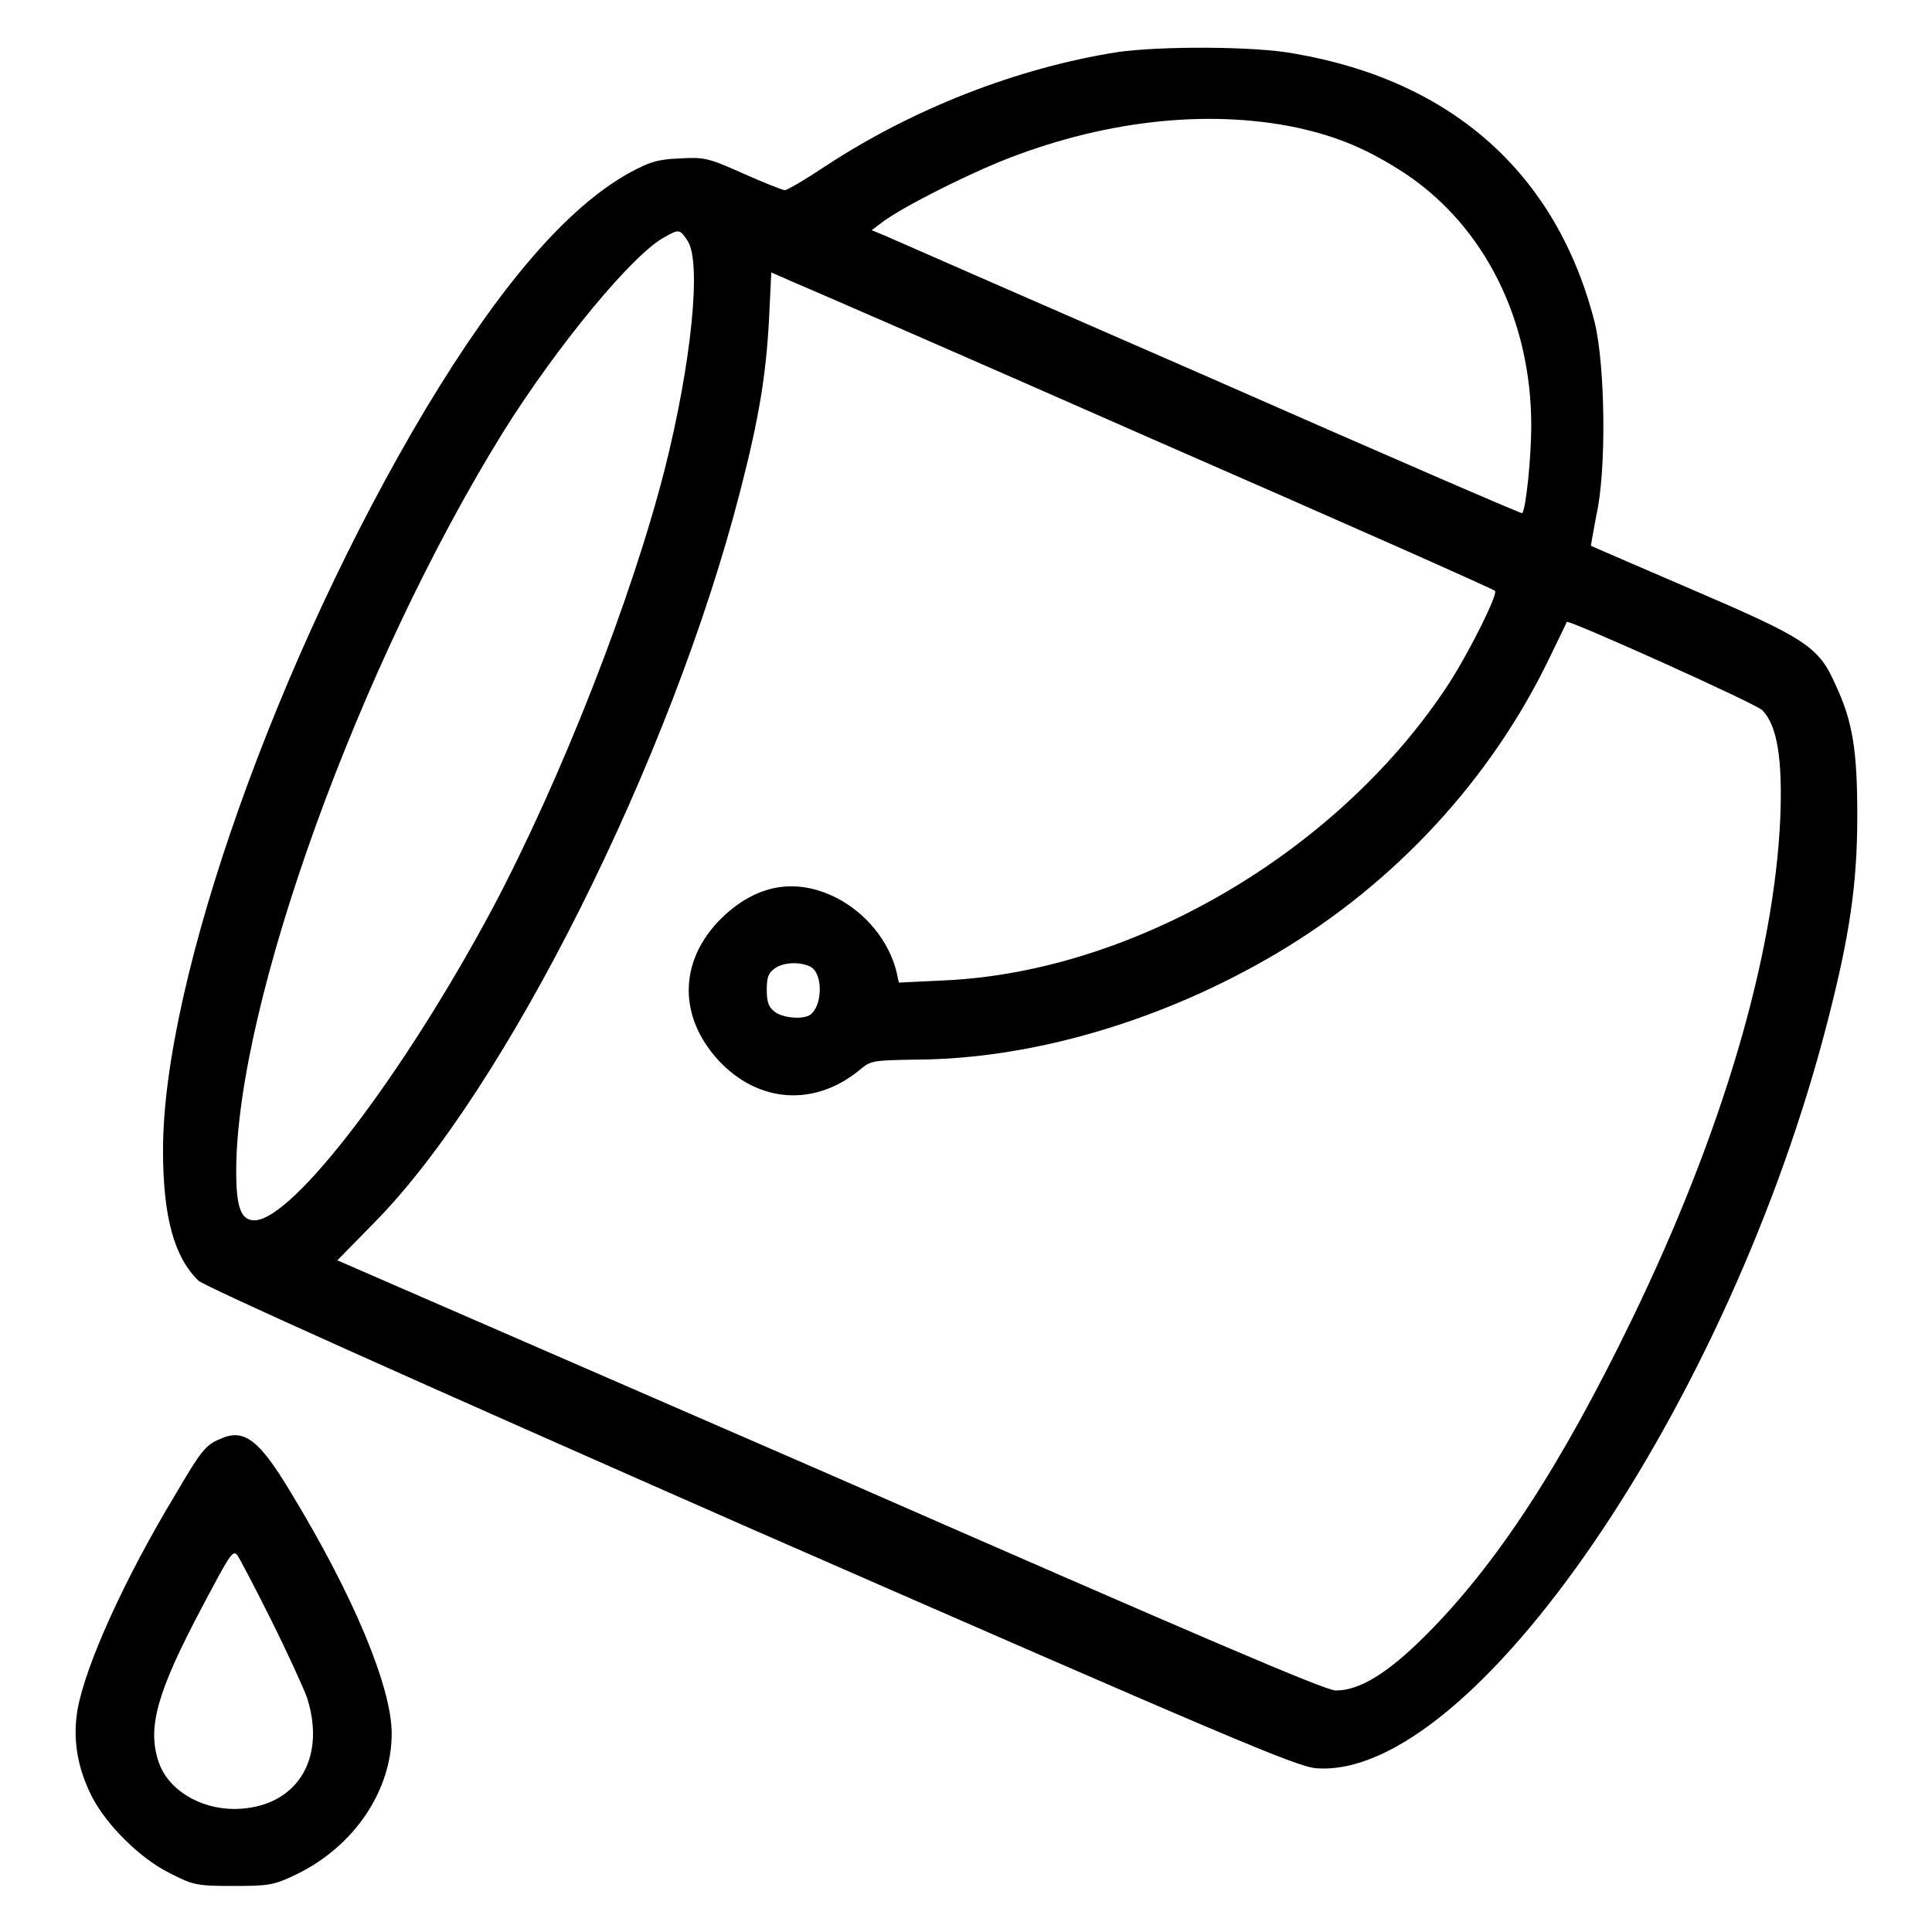 <?xml version="1.0" encoding="utf-8"?>
<!-- Svg Vector Icons : http://www.onlinewebfonts.com/icon -->
<!DOCTYPE svg PUBLIC "-//W3C//DTD SVG 1.1//EN" "http://www.w3.org/Graphics/SVG/1.1/DTD/svg11.dtd">
<svg version="1.1" xmlns="http://www.w3.org/2000/svg" xmlns:xlink="http://www.w3.org/1999/xlink" x="0px" y="0px" viewBox="0 0 256 256" enable-background="new 0 0 256 256" xml:space="preserve">
<g><g><g><path fill="#000000" d="M148.1,6.9c-13.4,2.1-27.3,7.6-38.7,15.1c-2.7,1.8-5.1,3.2-5.4,3.2c-0.3,0-2.8-1-5.5-2.2c-4.7-2.1-5.2-2.2-8.5-2c-2.9,0.1-4,0.5-6.6,1.9c-8.3,4.6-17.2,15-27,31.3C36.8,87,21.6,129.8,21.6,152.4c0,8.9,1.5,14.2,4.7,17.3c0.9,0.8,27.4,12.7,73.3,32.9c63.3,27.7,72.2,31.5,74.8,31.7c20.7,1.6,54.8-48.3,67.8-99.1c2.9-11.3,3.9-18.1,3.9-27.1c0-8.7-0.6-12.5-2.9-17.4c-2.2-5-3.9-6.1-18.8-12.5c-7.4-3.2-13.5-5.8-13.6-5.9c0,0,0.3-1.8,0.7-3.9c1.4-6,1.2-20-0.2-25.7c-5-19.6-18.8-32-39.8-35.6C166.2,6.1,153.7,6.1,148.1,6.9z M171.8,16.9c5.5,1.2,9.5,2.9,14.4,6.1c10.5,7,16.7,19.4,16.7,33.4c0,4.2-0.7,11-1.2,11.6c-0.1,0.1-18.8-8-41.5-18c-22.7-9.9-42.1-18.4-43-18.8l-1.7-0.7l1.2-0.9c2.4-1.9,10.3-5.9,15.6-8.1C145.8,16,159.8,14.4,171.8,16.9z M91.1,31.9c1.9,2.8,0.5,16.3-3,30.2c-4.4,17.3-13.8,41.2-22.8,58.2c-11.7,21.9-26.5,41.4-31.6,41.4c-1.8,0-2.4-1.8-2.4-6.5c0-22.2,16.3-67.2,35.4-98C73.9,45.7,84,33.5,88.1,31.4C90,30.3,90.1,30.4,91.1,31.9z M153.2,58.4c24.5,10.7,44.8,19.7,44.9,19.9c0.4,0.4-3.2,7.7-6,12.1c-14.4,22.2-41.6,38.3-66.8,39.5l-6.2,0.3l-0.3-1.4c-1-4.1-4.1-7.9-8.1-9.9c-5.1-2.5-10-1.8-14.5,2.2c-6.2,5.6-6.6,13.3-1,19.4c5.3,5.7,12.8,6.2,18.8,1.2c1.4-1.2,1.8-1.2,7.6-1.3c15.3-0.1,32.6-5.2,47.6-14.1c15.7-9.3,28.4-23.1,36.1-39.1c1.2-2.5,2.3-4.7,2.3-4.8c0.3-0.3,25,10.8,25.9,11.7c2,2,2.7,6.5,2.4,14.2c-0.8,18.5-7.7,41.8-19.6,66.4c-9.5,19.6-18,32.6-27.4,42c-5.1,5.1-8.8,7.3-11.9,7.3c-1.4,0-17.7-7-67-28.6L44.7,167l4.9-5C67,144.4,89,100.5,98.1,65c2.5-9.7,3.4-15.3,3.8-22.7l0.3-6.2l3.2,1.4C107.1,38.2,128.7,47.6,153.2,58.4z M107.4,128.1c1.7,0.9,1.6,5.3-0.1,6.4c-1,0.6-3.5,0.4-4.6-0.4c-0.8-0.6-1.1-1.2-1.1-2.9c0-1.7,0.2-2.3,1.1-2.9C103.8,127.5,106,127.4,107.4,128.1z"/><path fill="#000000" d="M29.1,190.7c-1.9,0.8-2.5,1.6-5.9,7.4c-6.7,11.1-11.8,22.4-12.9,28.3c-0.7,3.9-0.1,7.8,1.9,11.7c1.9,3.7,6.4,8.2,10.3,10.1c3.1,1.6,3.6,1.7,8.4,1.7c4.7,0,5.4-0.1,8.3-1.5c7.7-3.7,12.7-11.1,12.7-18.7c0-6.1-5-18.2-13.4-32C34.3,190.7,32.3,189.2,29.1,190.7z M35.8,214.4c2.2,4.4,4.4,9.2,4.9,10.6c2.6,8.2-1.5,14.6-9.6,14.7c-4.7,0-8.9-2.6-10.1-6.3c-1.5-4.5-0.2-9.2,5.8-20.5c3.6-6.8,4-7.5,4.6-6.9C31.6,206.2,33.6,210,35.8,214.4z"/></g></g></g>
</svg>